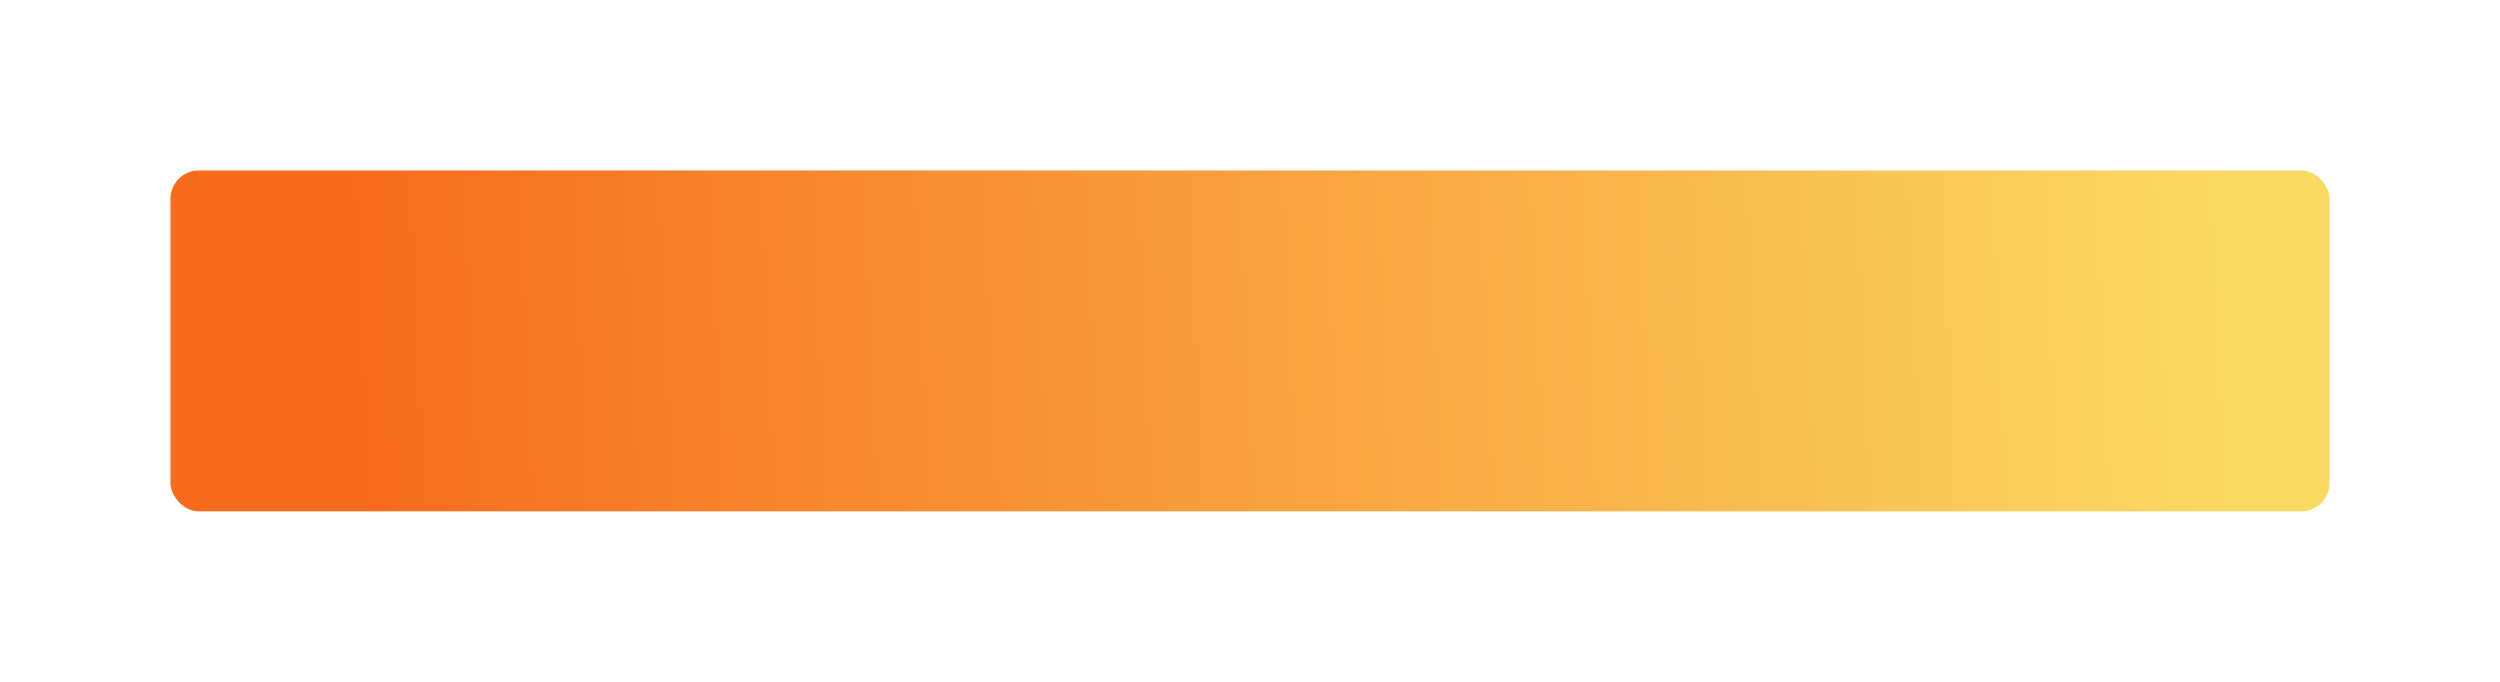 <?xml version="1.0" encoding="UTF-8"?> <svg xmlns="http://www.w3.org/2000/svg" width="440" height="120" viewBox="0 0 440 120" fill="none"> <g filter="url(#filter0_d)"> <rect x="30" y="20" width="380" height="60" rx="5" fill="url(#paint0_linear)"></rect> </g> <defs> <filter id="filter0_d" x="0" y="0" width="440" height="120" filterUnits="userSpaceOnUse" color-interpolation-filters="sRGB"> <feFlood flood-opacity="0" result="BackgroundImageFix"></feFlood> <feColorMatrix in="SourceAlpha" type="matrix" values="0 0 0 0 0 0 0 0 0 0 0 0 0 0 0 0 0 0 127 0"></feColorMatrix> <feOffset dy="10"></feOffset> <feGaussianBlur stdDeviation="15"></feGaussianBlur> <feColorMatrix type="matrix" values="0 0 0 0 0 0 0 0 0 0 0 0 0 0 0 0 0 0 0.1 0"></feColorMatrix> <feBlend mode="normal" in2="BackgroundImageFix" result="effect1_dropShadow"></feBlend> <feBlend mode="normal" in="SourceGraphic" in2="effect1_dropShadow" result="shape"></feBlend> </filter> <linearGradient id="paint0_linear" x1="61.585" y1="68.673" x2="392.177" y2="53.876" gradientUnits="userSpaceOnUse"> <stop stop-color="#F76B1C"></stop> <stop offset="1" stop-color="#FAD961"></stop> </linearGradient> </defs> </svg> 
